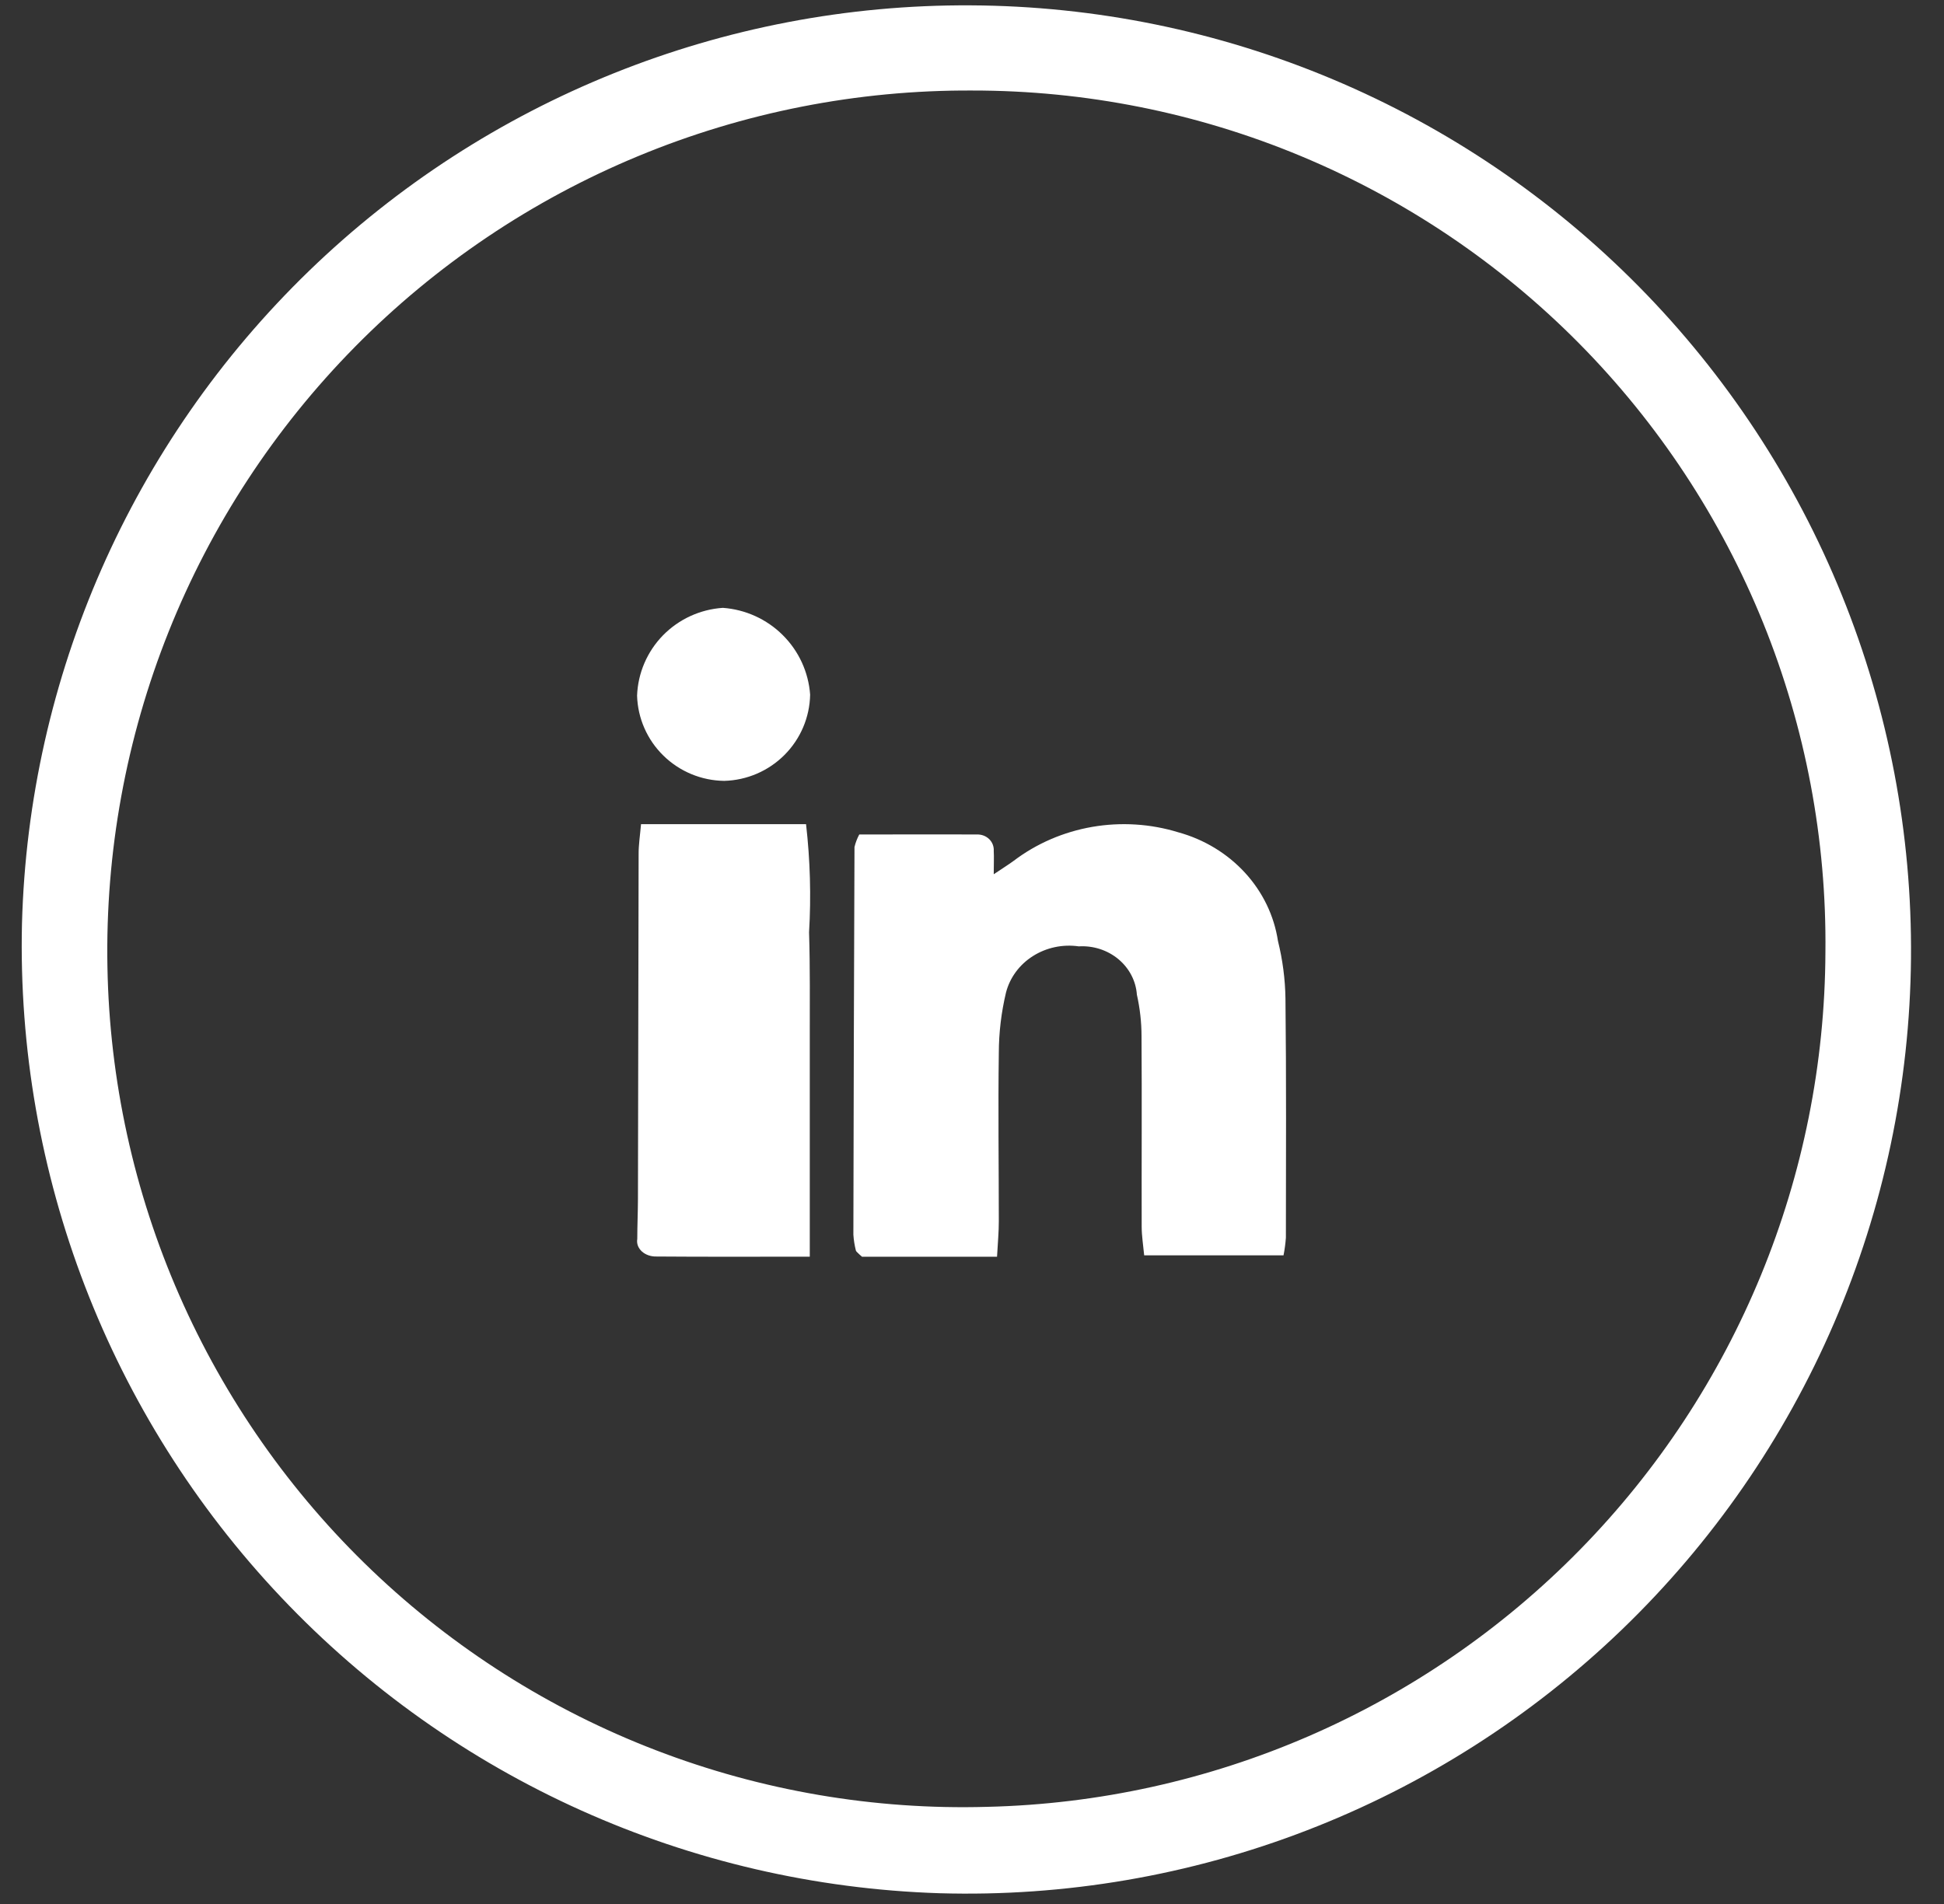 <svg xmlns="http://www.w3.org/2000/svg" width="49" height="48" viewBox="0 0 49 48" fill="none"><rect x="0" y="0" width="49" height="48" fill="#333333" stroke="none"/><path d="M24.468 0.135C27.604 0.15 30.705 0.783 33.595 2C36.485 3.216 39.106 4.991 41.308 7.223C43.51 9.455 45.25 12.1 46.427 15.007C47.604 17.913 48.196 21.023 48.168 24.158C48.14 27.323 47.48 30.451 46.228 33.357C44.976 36.264 43.157 38.892 40.877 41.087C38.596 43.282 35.901 45.001 32.948 46.141C29.996 47.282 26.846 47.821 23.682 47.729C17.383 47.528 11.418 44.847 7.086 40.268C2.754 35.69 0.407 29.586 0.554 23.285C0.721 17.066 3.318 11.159 7.788 6.831C12.258 2.504 18.246 0.1 24.468 0.135ZM24.507 2.282C21.615 2.267 18.749 2.83 16.078 3.939C13.407 5.047 10.984 6.679 8.953 8.738C6.922 10.797 5.323 13.241 4.25 15.927C3.178 18.613 2.654 21.486 2.708 24.378C2.759 27.229 3.374 30.041 4.519 32.653C5.664 35.264 7.315 37.623 9.377 39.592C11.439 41.561 13.871 43.102 16.533 44.124C19.194 45.147 22.032 45.632 24.882 45.551C30.516 45.419 35.876 43.094 39.822 39.071C43.768 35.048 45.988 29.644 46.011 24.009C46.043 21.165 45.51 18.344 44.444 15.708C43.377 13.072 41.798 10.674 39.798 8.653C37.797 6.632 35.416 5.029 32.791 3.935C30.166 2.841 27.351 2.28 24.507 2.282Z" fill="white"></path><path d="M25.131 31.683H21.728C21.665 31.626 21.644 31.611 21.626 31.59C21.607 31.568 21.578 31.549 21.573 31.526C21.54 31.395 21.519 31.262 21.51 31.128C21.516 27.87 21.525 24.612 21.538 21.354C21.564 21.244 21.605 21.138 21.658 21.038C22.628 21.038 23.622 21.032 24.616 21.038C24.674 21.035 24.732 21.043 24.787 21.063C24.841 21.083 24.89 21.113 24.931 21.152C24.972 21.192 25.003 21.238 25.023 21.29C25.043 21.342 25.052 21.397 25.048 21.451C25.057 21.613 25.048 21.775 25.048 22.04C25.261 21.896 25.411 21.804 25.553 21.7C26.127 21.265 26.806 20.972 27.53 20.846C28.253 20.721 28.998 20.767 29.698 20.982C30.351 21.161 30.935 21.516 31.381 22.002C31.827 22.488 32.115 23.085 32.212 23.722C32.33 24.198 32.394 24.685 32.401 25.174C32.424 27.187 32.414 29.193 32.412 31.203C32.401 31.353 32.381 31.501 32.352 31.648H28.84C28.816 31.395 28.778 31.163 28.777 30.93C28.773 29.327 28.784 27.725 28.773 26.123C28.773 25.771 28.733 25.42 28.656 25.076C28.632 24.731 28.464 24.409 28.19 24.181C27.915 23.952 27.556 23.836 27.191 23.858C26.788 23.8 26.377 23.887 26.037 24.102C25.698 24.316 25.456 24.643 25.358 25.018C25.238 25.52 25.177 26.033 25.176 26.548C25.156 27.96 25.176 29.372 25.176 30.785C25.177 31.052 25.151 31.317 25.131 31.683Z" fill="white"></path><path d="M16.158 20.777H20.317C20.421 21.684 20.447 22.595 20.393 23.505C20.421 24.396 20.41 25.289 20.411 26.18C20.411 27.099 20.411 28.018 20.411 28.938C20.411 29.823 20.411 30.703 20.411 31.681C19.042 31.681 17.796 31.687 16.55 31.677C16.48 31.679 16.411 31.669 16.347 31.647C16.283 31.625 16.226 31.592 16.179 31.55C16.133 31.507 16.098 31.457 16.078 31.403C16.058 31.348 16.053 31.291 16.063 31.235C16.063 30.901 16.079 30.566 16.08 30.232C16.086 27.332 16.092 24.434 16.097 21.537C16.095 21.302 16.133 21.06 16.158 20.777Z" fill="white"></path><path d="M18.254 19.686C17.681 19.679 17.132 19.451 16.723 19.051C16.313 18.651 16.075 18.108 16.058 17.538C16.079 16.968 16.312 16.426 16.711 16.017C17.111 15.609 17.648 15.362 18.22 15.324C18.789 15.365 19.325 15.608 19.729 16.01C20.134 16.412 20.379 16.945 20.42 17.512C20.41 18.082 20.178 18.627 19.775 19.031C19.372 19.436 18.827 19.671 18.254 19.686Z" fill="white"></path></svg>